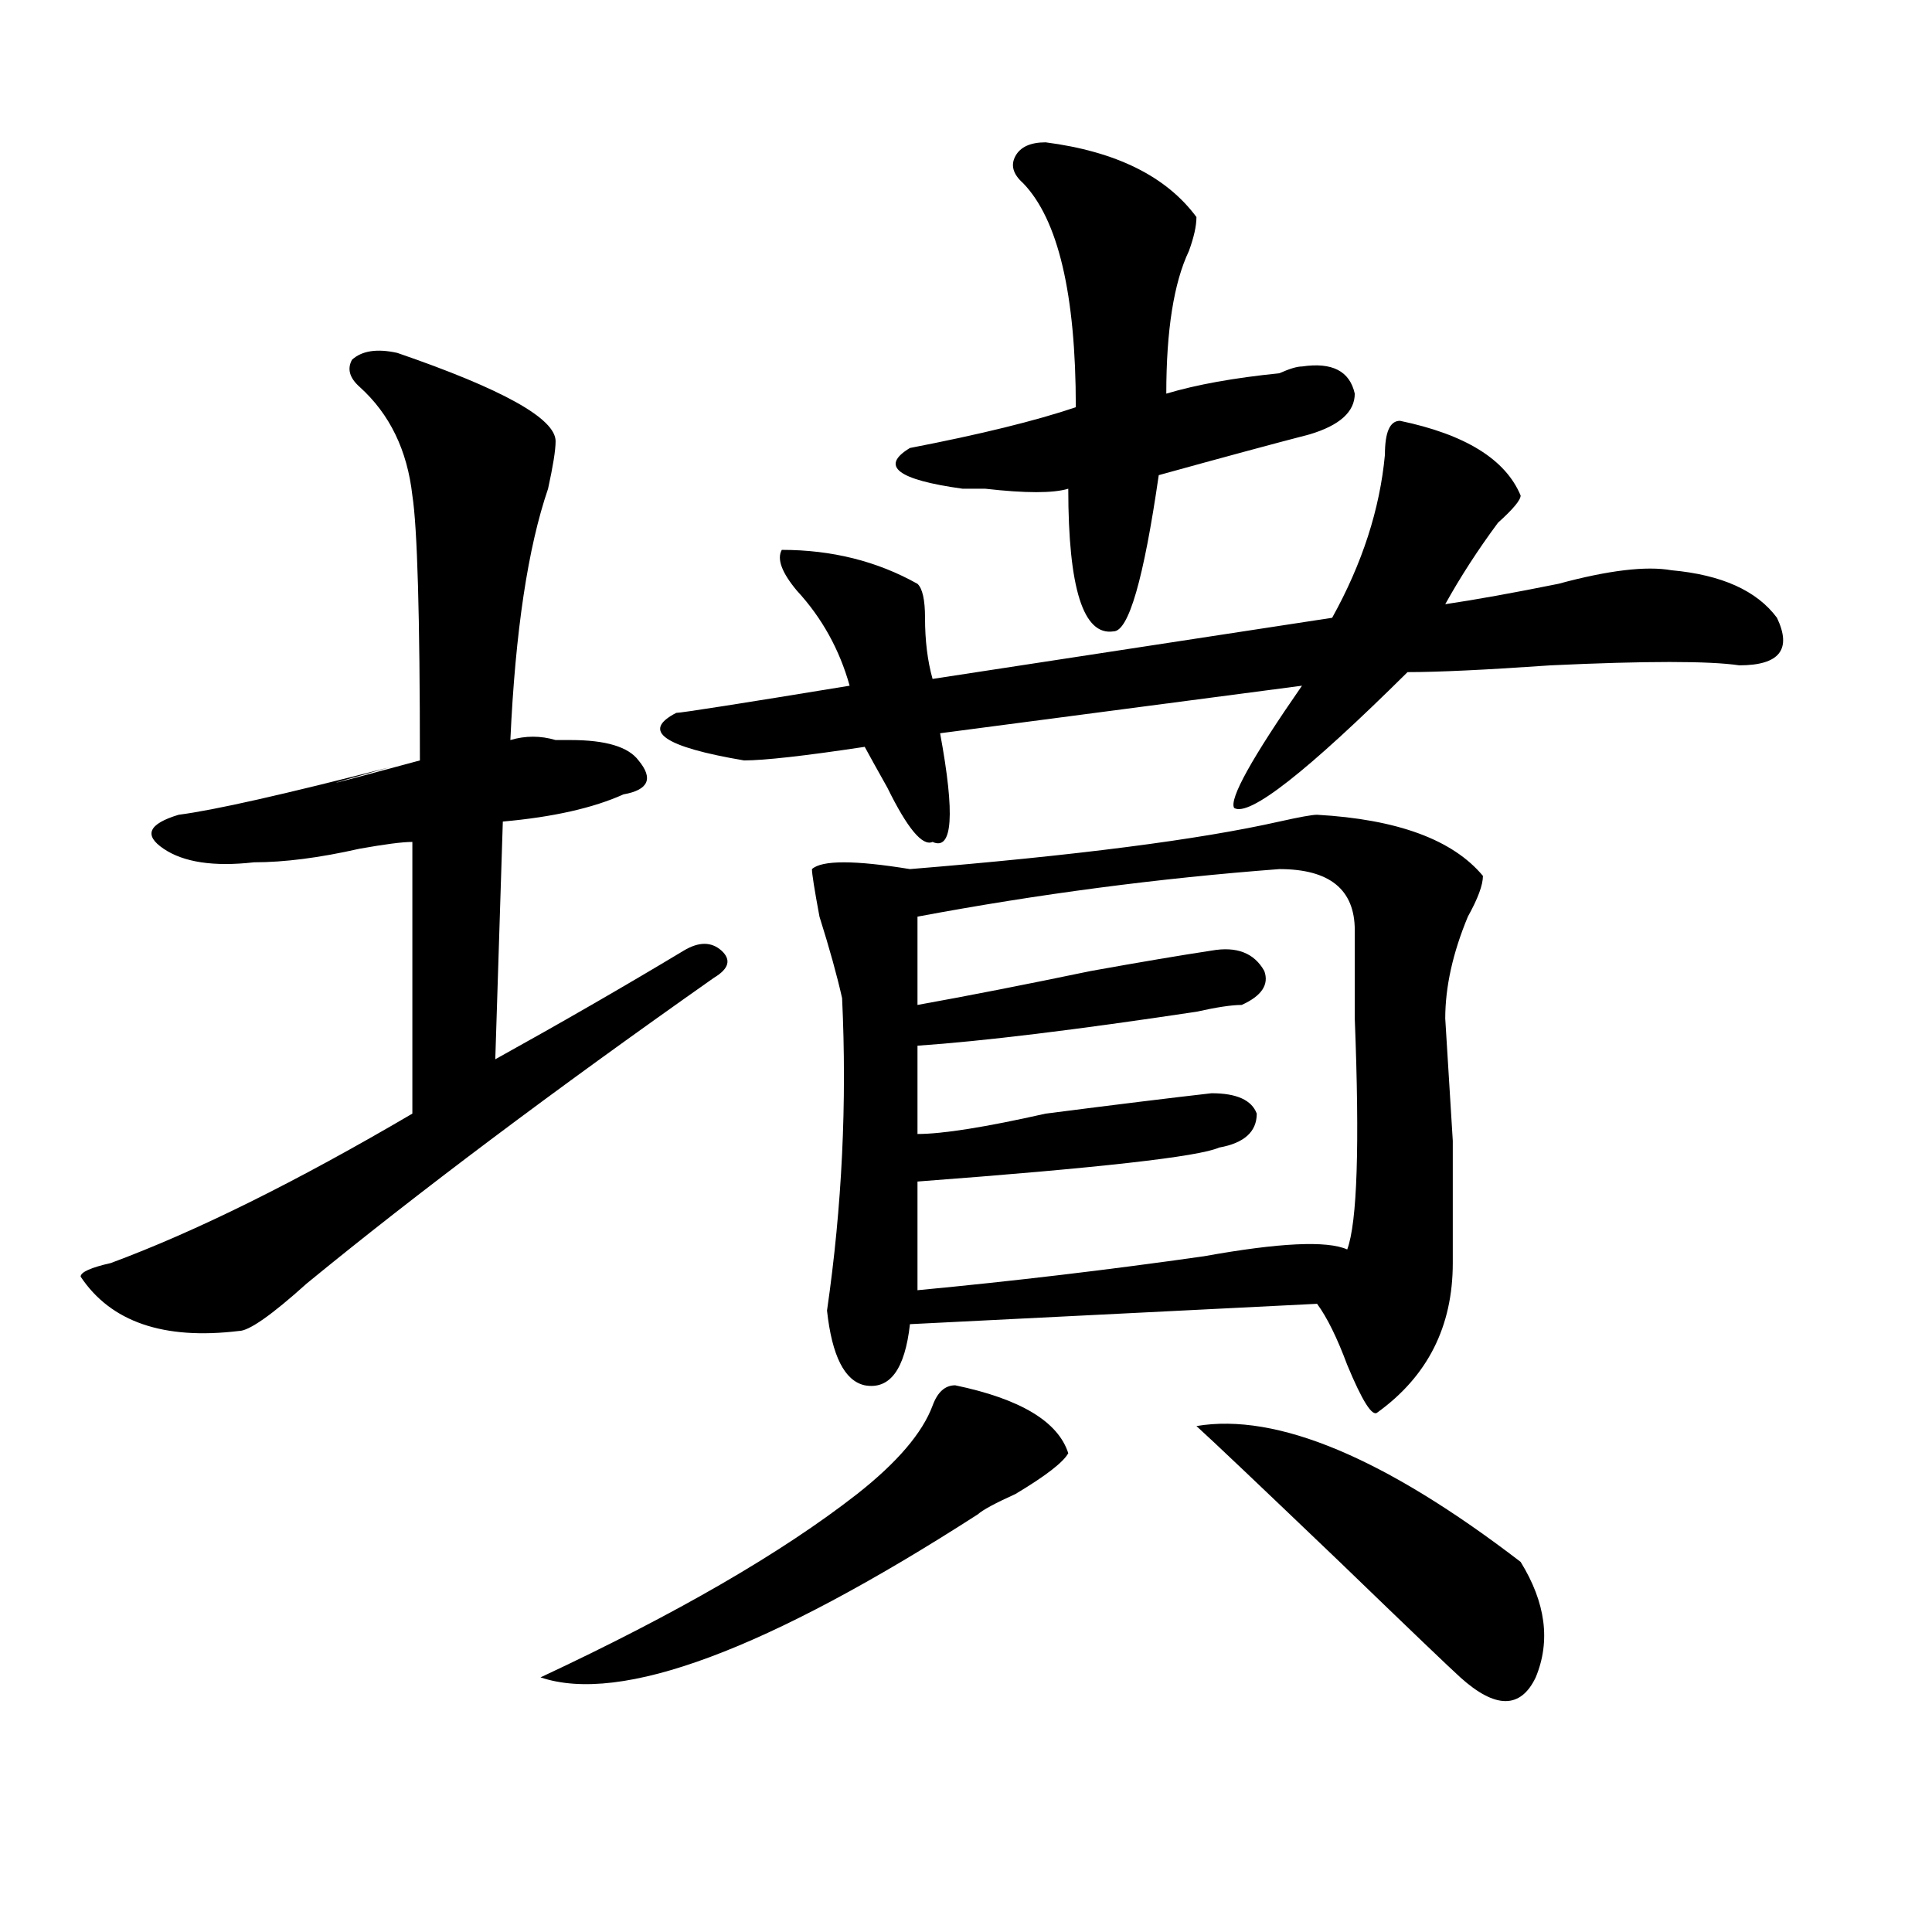 <?xml version="1.0" encoding="utf-8"?>
<!-- Generator: Adobe Illustrator 16.0.0, SVG Export Plug-In . SVG Version: 6.00 Build 0)  -->
<!DOCTYPE svg PUBLIC "-//W3C//DTD SVG 1.1//EN" "http://www.w3.org/Graphics/SVG/1.1/DTD/svg11.dtd">
<svg version="1.1" id="图层_1" xmlns="http://www.w3.org/2000/svg" xmlns:xlink="http://www.w3.org/1999/xlink" x="0px" y="0px"
	 width="1000px" height="1000px" viewBox="0 0 1000 1000" enable-background="new 0 0 1000 1000" xml:space="preserve">
<path d="M205.629,182.656c54.633,18.786,81.949,34.003,81.949,45.703c0,4.724-1.342,12.909-3.902,24.609
	c-10.427,30.487-16.951,73.828-19.512,130.078c7.805-2.308,15.609-2.308,23.414,0c2.561,0,5.183,0,7.805,0
	c18.17,0,29.877,3.516,35.121,10.547c7.805,9.394,5.183,15.271-7.805,17.578c-15.609,7.031-36.463,11.755-62.438,14.063
	l-3.902,123.047c33.779-18.731,66.34-37.464,97.559-56.25c7.805-4.669,14.268-4.669,19.512,0c5.183,4.724,3.902,9.394-3.902,14.063
	c-83.291,58.612-153.533,111.347-210.727,158.203c-18.231,16.425-29.938,24.609-35.121,24.609
	c-39.023,4.724-66.34-4.669-81.949-28.125c0-2.308,5.183-4.669,15.609-7.031c44.206-16.37,96.217-42.188,156.094-77.344
	c0-114.808,0-161.719,0-140.625c-5.244,0-14.329,1.208-27.316,3.516c-20.854,4.724-39.023,7.031-54.633,7.031
	c-20.854,2.362-36.463,0-46.828-7.031c-10.427-7.031-7.805-12.854,7.805-17.578c18.17-2.308,54.633-10.547,109.266-24.609
	c-41.646,11.755-36.463,10.547,15.609-3.516c0-74.981-1.342-120.685-3.902-137.109c-2.622-23.401-11.707-42.188-27.316-56.25
	c-5.244-4.669-6.524-9.339-3.902-14.063C187.397,181.503,195.202,180.349,205.629,182.656z M494.402,717.031
	c33.779,7.031,53.291,18.786,58.535,35.156c-2.622,4.724-11.707,11.755-27.316,21.094c-10.427,4.724-16.951,8.239-19.512,10.547
	c-109.266,70.313-184.752,98.438-226.336,84.375c70.242-32.85,124.875-64.435,163.898-94.922
	c20.792-16.37,33.779-31.641,39.023-45.703C485.256,720.547,489.158,717.031,494.402,717.031z M724.641,217.813
	c33.779,7.031,54.633,19.94,62.438,38.672c0,2.362-3.902,7.031-11.707,14.063c-10.427,14.063-19.512,28.125-27.316,42.188
	c15.609-2.308,35.121-5.823,58.535-10.547c25.975-7.031,45.486-9.339,58.535-7.031c25.975,2.362,44.206,10.547,54.633,24.609
	c7.805,16.425,1.28,24.609-19.512,24.609c-15.609-2.308-48.17-2.308-97.559,0c-33.841,2.362-58.535,3.516-74.145,3.516
	c-52.072,51.581-81.949,75.036-89.754,70.313c-2.622-4.669,9.085-25.763,35.121-63.281l-187.313,24.609
	c7.805,42.188,6.463,60.974-3.902,56.25c-5.244,2.362-13.049-7.031-23.414-28.125c-5.244-9.339-9.146-16.37-11.707-21.094
	c-31.219,4.724-52.072,7.031-62.438,7.031c-41.646-7.031-53.353-15.216-35.121-24.609c2.561,0,32.499-4.669,89.754-14.063
	c-5.244-18.731-14.329-35.156-27.316-49.219c-7.805-9.339-10.427-16.37-7.805-21.094c25.975,0,49.389,5.878,70.242,17.578
	c2.561,2.362,3.902,8.239,3.902,17.578c0,11.755,1.28,22.302,3.902,31.641l206.824-31.641c15.609-28.125,24.694-56.25,27.316-84.375
	C716.836,223.69,719.396,217.813,724.641,217.813z M681.715,421.719c41.584,2.362,70.242,12.909,85.852,31.641
	c0,4.724-2.622,11.755-7.805,21.094c-7.805,18.786-11.707,36.364-11.707,52.734l3.902,63.281c0,39.88,0,60.974,0,63.281
	c0,32.849-13.049,58.612-39.023,77.344c-2.622,2.362-7.805-5.823-15.609-24.609c-5.244-14.063-10.427-24.609-15.609-31.641
	l-210.727,10.547c-2.622,23.456-10.427,34.003-23.414,31.641c-10.427-2.308-16.951-15.216-19.512-38.672
	c7.805-53.888,10.365-107.776,7.805-161.719c-2.622-11.7-6.524-25.763-11.707-42.188c-2.622-14.063-3.902-22.247-3.902-24.609
	c5.183-4.669,22.072-4.669,50.73,0c85.852-7.031,149.569-15.216,191.215-24.609C672.568,422.927,679.093,421.719,681.715,421.719z
	 M541.23,73.672c36.401,4.724,62.438,17.578,78.047,38.672c0,4.724-1.342,10.547-3.902,17.578
	c-7.805,16.425-11.707,41.034-11.707,73.828c15.609-4.669,35.121-8.185,58.535-10.547c5.183-2.308,9.085-3.516,11.707-3.516
	c15.609-2.308,24.694,2.362,27.316,14.063c0,9.394-7.805,16.425-23.414,21.094c-18.231,4.724-44.268,11.755-78.047,21.094
	c-7.805,53.942-15.609,80.859-23.414,80.859c-15.609,2.362-23.414-22.247-23.414-73.828c-7.805,2.362-22.134,2.362-42.926,0
	c-5.244,0-9.146,0-11.707,0c-33.841-4.669-42.926-11.7-27.316-21.094c36.401-7.031,64.998-14.063,85.852-21.094
	c0-58.558-9.146-97.229-27.316-116.016c-5.244-4.669-6.524-9.339-3.902-14.063C528.182,76.034,533.426,73.672,541.23,73.672z
	 M662.203,449.844c-62.438,4.724-124.875,12.909-187.313,24.609v45.703c25.975-4.669,55.913-10.547,89.754-17.578
	c25.975-4.669,46.828-8.185,62.438-10.547c12.987-2.308,22.072,1.208,27.316,10.547c2.561,7.031-1.342,12.909-11.707,17.578
	c-5.244,0-13.049,1.208-23.414,3.516c-62.438,9.394-110.607,15.271-144.387,17.578v45.703c12.987,0,35.121-3.516,66.34-10.547
	c36.401-4.669,64.998-8.185,85.852-10.547c12.987,0,20.792,3.516,23.414,10.547c0,9.394-6.524,15.271-19.512,17.578
	c-10.427,4.724-62.438,10.547-156.094,17.578v56.25c49.389-4.669,98.839-10.547,148.289-17.578
	c39.023-7.031,63.718-8.185,74.145-3.516c5.183-14.063,6.463-53.888,3.902-119.531c0-21.094,0-36.31,0-45.703
	C701.227,460.391,688.178,449.844,662.203,449.844z M619.277,738.125c41.584-7.031,97.559,16.425,167.801,70.313
	c12.987,21.094,15.609,40.979,7.805,59.766c-7.805,16.369-20.854,16.369-39.023,0c-5.244-4.725-26.036-24.609-62.438-59.766
	C651.776,768.612,627.082,745.156,619.277,738.125z"/>
</svg>
